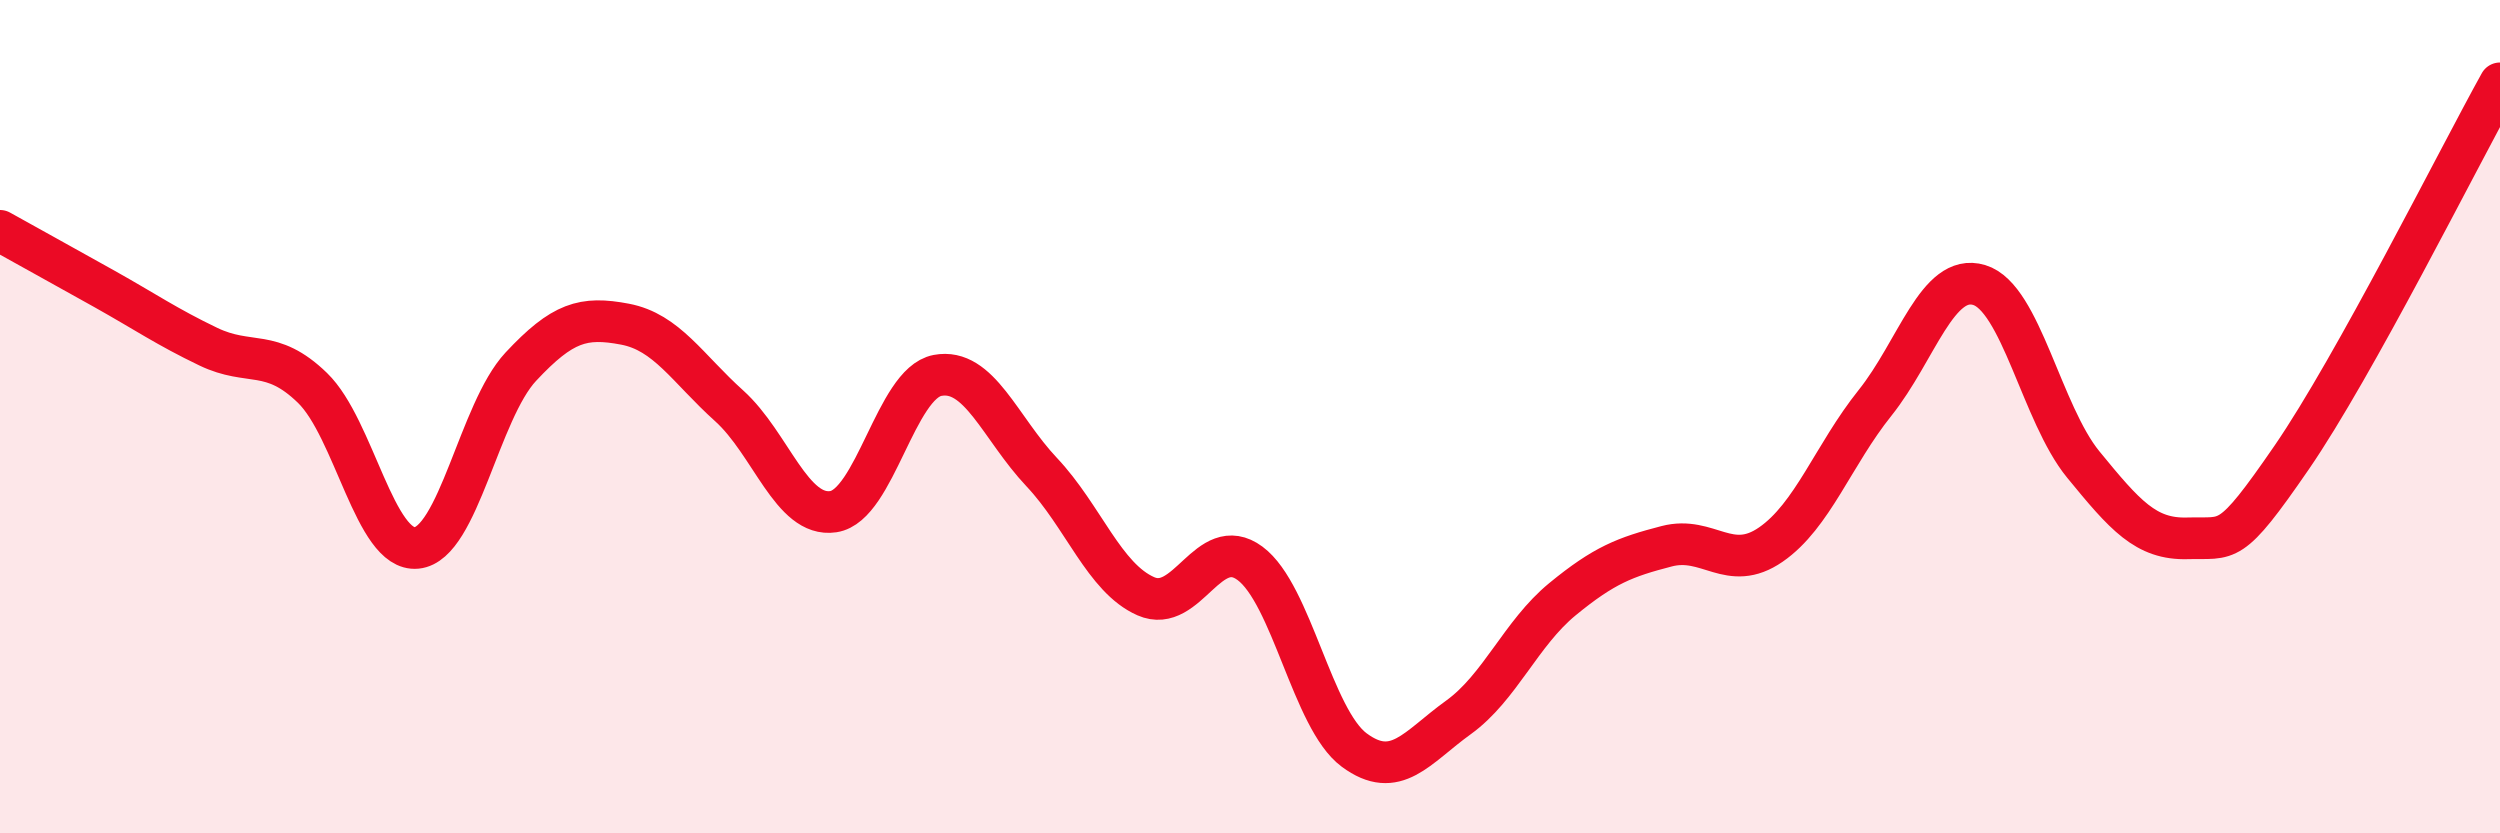 
    <svg width="60" height="20" viewBox="0 0 60 20" xmlns="http://www.w3.org/2000/svg">
      <path
        d="M 0,5.54 C 0.5,5.82 1.5,6.37 2.5,6.93 C 3.5,7.49 4,7.84 5,8.32 C 6,8.8 6.5,8.34 7.5,9.31 C 8.5,10.28 9,13.25 10,13.15 C 11,13.05 11.5,9.87 12.5,8.8 C 13.5,7.73 14,7.59 15,7.78 C 16,7.97 16.5,8.84 17.5,9.74 C 18.5,10.64 19,12.43 20,12.28 C 21,12.13 21.5,9.2 22.5,9.01 C 23.5,8.82 24,10.27 25,11.33 C 26,12.39 26.5,13.87 27.5,14.31 C 28.5,14.75 29,12.78 30,13.52 C 31,14.26 31.5,17.26 32.5,18 C 33.5,18.74 34,17.94 35,17.22 C 36,16.5 36.5,15.2 37.5,14.38 C 38.5,13.56 39,13.37 40,13.11 C 41,12.85 41.5,13.76 42.5,13.07 C 43.5,12.38 44,10.92 45,9.67 C 46,8.42 46.5,6.54 47.5,6.84 C 48.5,7.14 49,9.93 50,11.15 C 51,12.37 51.5,12.95 52.5,12.92 C 53.5,12.89 53.5,13.16 55,10.98 C 56.5,8.8 59,3.8 60,2L60 20L0 20Z"
        fill="#EB0A25"
        opacity="0.1"
        stroke-linecap="round"
        stroke-linejoin="round"
      />
      <path
        d="M 0,5.54 C 0.5,5.82 1.5,6.37 2.5,6.93 C 3.5,7.49 4,7.84 5,8.32 C 6,8.8 6.5,8.34 7.5,9.31 C 8.5,10.28 9,13.25 10,13.15 C 11,13.05 11.5,9.87 12.5,8.8 C 13.5,7.73 14,7.59 15,7.78 C 16,7.97 16.5,8.84 17.5,9.74 C 18.5,10.64 19,12.43 20,12.28 C 21,12.13 21.5,9.2 22.5,9.01 C 23.5,8.82 24,10.27 25,11.33 C 26,12.39 26.5,13.87 27.5,14.31 C 28.5,14.75 29,12.78 30,13.52 C 31,14.26 31.5,17.26 32.5,18 C 33.5,18.74 34,17.94 35,17.22 C 36,16.5 36.5,15.2 37.5,14.38 C 38.5,13.56 39,13.37 40,13.11 C 41,12.85 41.5,13.76 42.5,13.07 C 43.5,12.38 44,10.92 45,9.67 C 46,8.42 46.5,6.54 47.5,6.84 C 48.5,7.14 49,9.93 50,11.15 C 51,12.37 51.5,12.95 52.5,12.92 C 53.5,12.89 53.5,13.16 55,10.98 C 56.5,8.8 59,3.8 60,2"
        stroke="#EB0A25"
        stroke-width="1"
        fill="none"
        stroke-linecap="round"
        stroke-linejoin="round"
      />
    </svg>
  